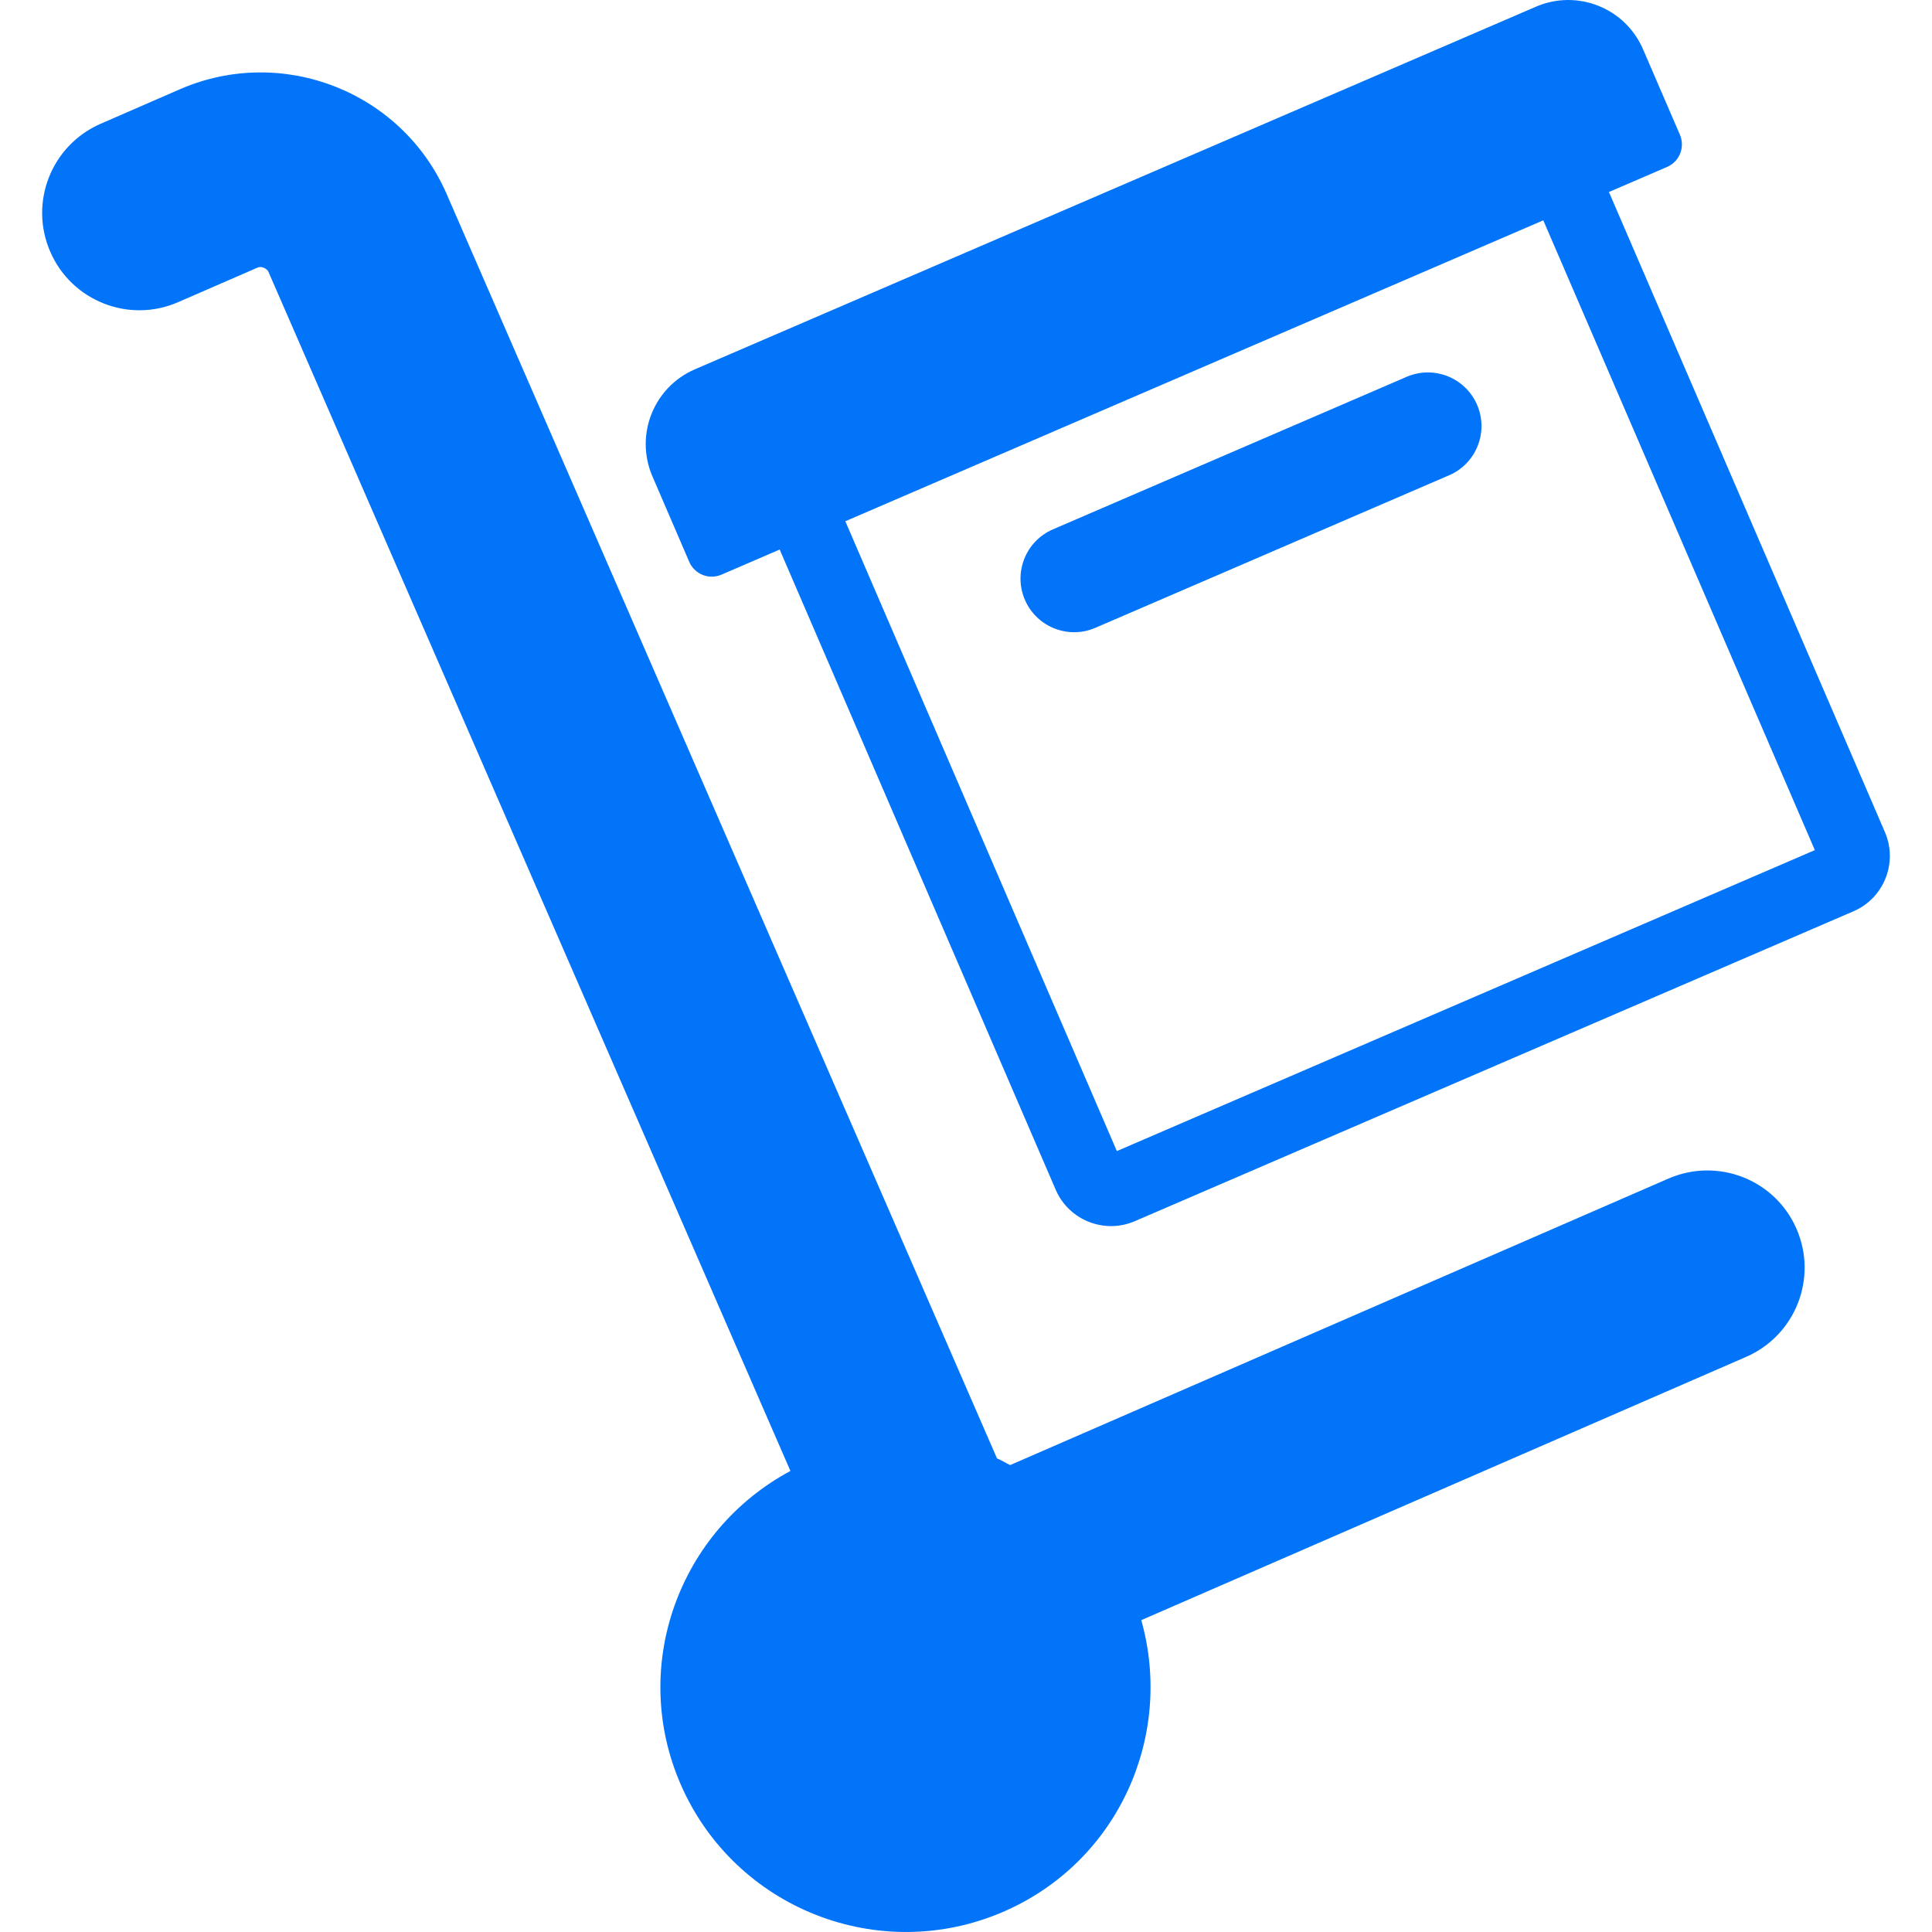 <svg width="50" height="50" viewBox="0 0 50 50" fill="none" xmlns="http://www.w3.org/2000/svg">
<g clip-path="url(#clip0)">
<path d="M43.182 30.5L26.143 37.916C26.026 37.862 25.919 37.79 25.802 37.743L11.561 5.025C10.408 2.373 7.312 1.157 4.658 2.309L2.603 3.204C1.329 3.76 0.745 5.242 1.301 6.516C1.854 7.791 3.339 8.376 4.612 7.819L6.666 6.925C6.753 6.882 6.905 6.941 6.947 7.034L20.456 38.068C17.569 39.617 16.287 43.123 17.616 46.179C19.017 49.398 22.764 50.871 25.981 49.47C28.93 48.186 30.385 44.94 29.536 41.929L45.191 35.115C46.465 34.56 47.049 33.078 46.494 31.803C45.942 30.531 44.464 29.947 43.182 30.5Z" fill="#0274F9"/>
<path d="M39.751 0.173L17.985 9.557C16.916 10.018 16.423 11.258 16.884 12.327L17.838 14.541C17.977 14.862 18.35 15.011 18.671 14.872L20.178 14.222L27.321 30.789C27.661 31.579 28.58 31.944 29.369 31.604L47.968 23.584C48.757 23.244 49.122 22.326 48.782 21.536L41.639 4.969L43.144 4.32C43.466 4.181 43.614 3.809 43.476 3.487L42.521 1.274C42.06 0.205 40.82 -0.288 39.751 0.173ZM46.968 22.001L28.904 29.79L21.877 13.49L39.94 5.702L46.968 22.001Z" fill="#0274F9"/>
<path d="M28.348 16.248L37.503 12.3C38.206 11.997 38.531 11.181 38.227 10.477C37.924 9.773 37.107 9.449 36.404 9.752L27.249 13.7C26.546 14.003 26.221 14.819 26.524 15.523C26.828 16.227 27.645 16.551 28.348 16.248Z" fill="#0274F9"/>
</g>
<defs>
<clipPath id="clip0">
<rect width="50" height="50" fill="white"/>
</clipPath>
</defs>
</svg>

